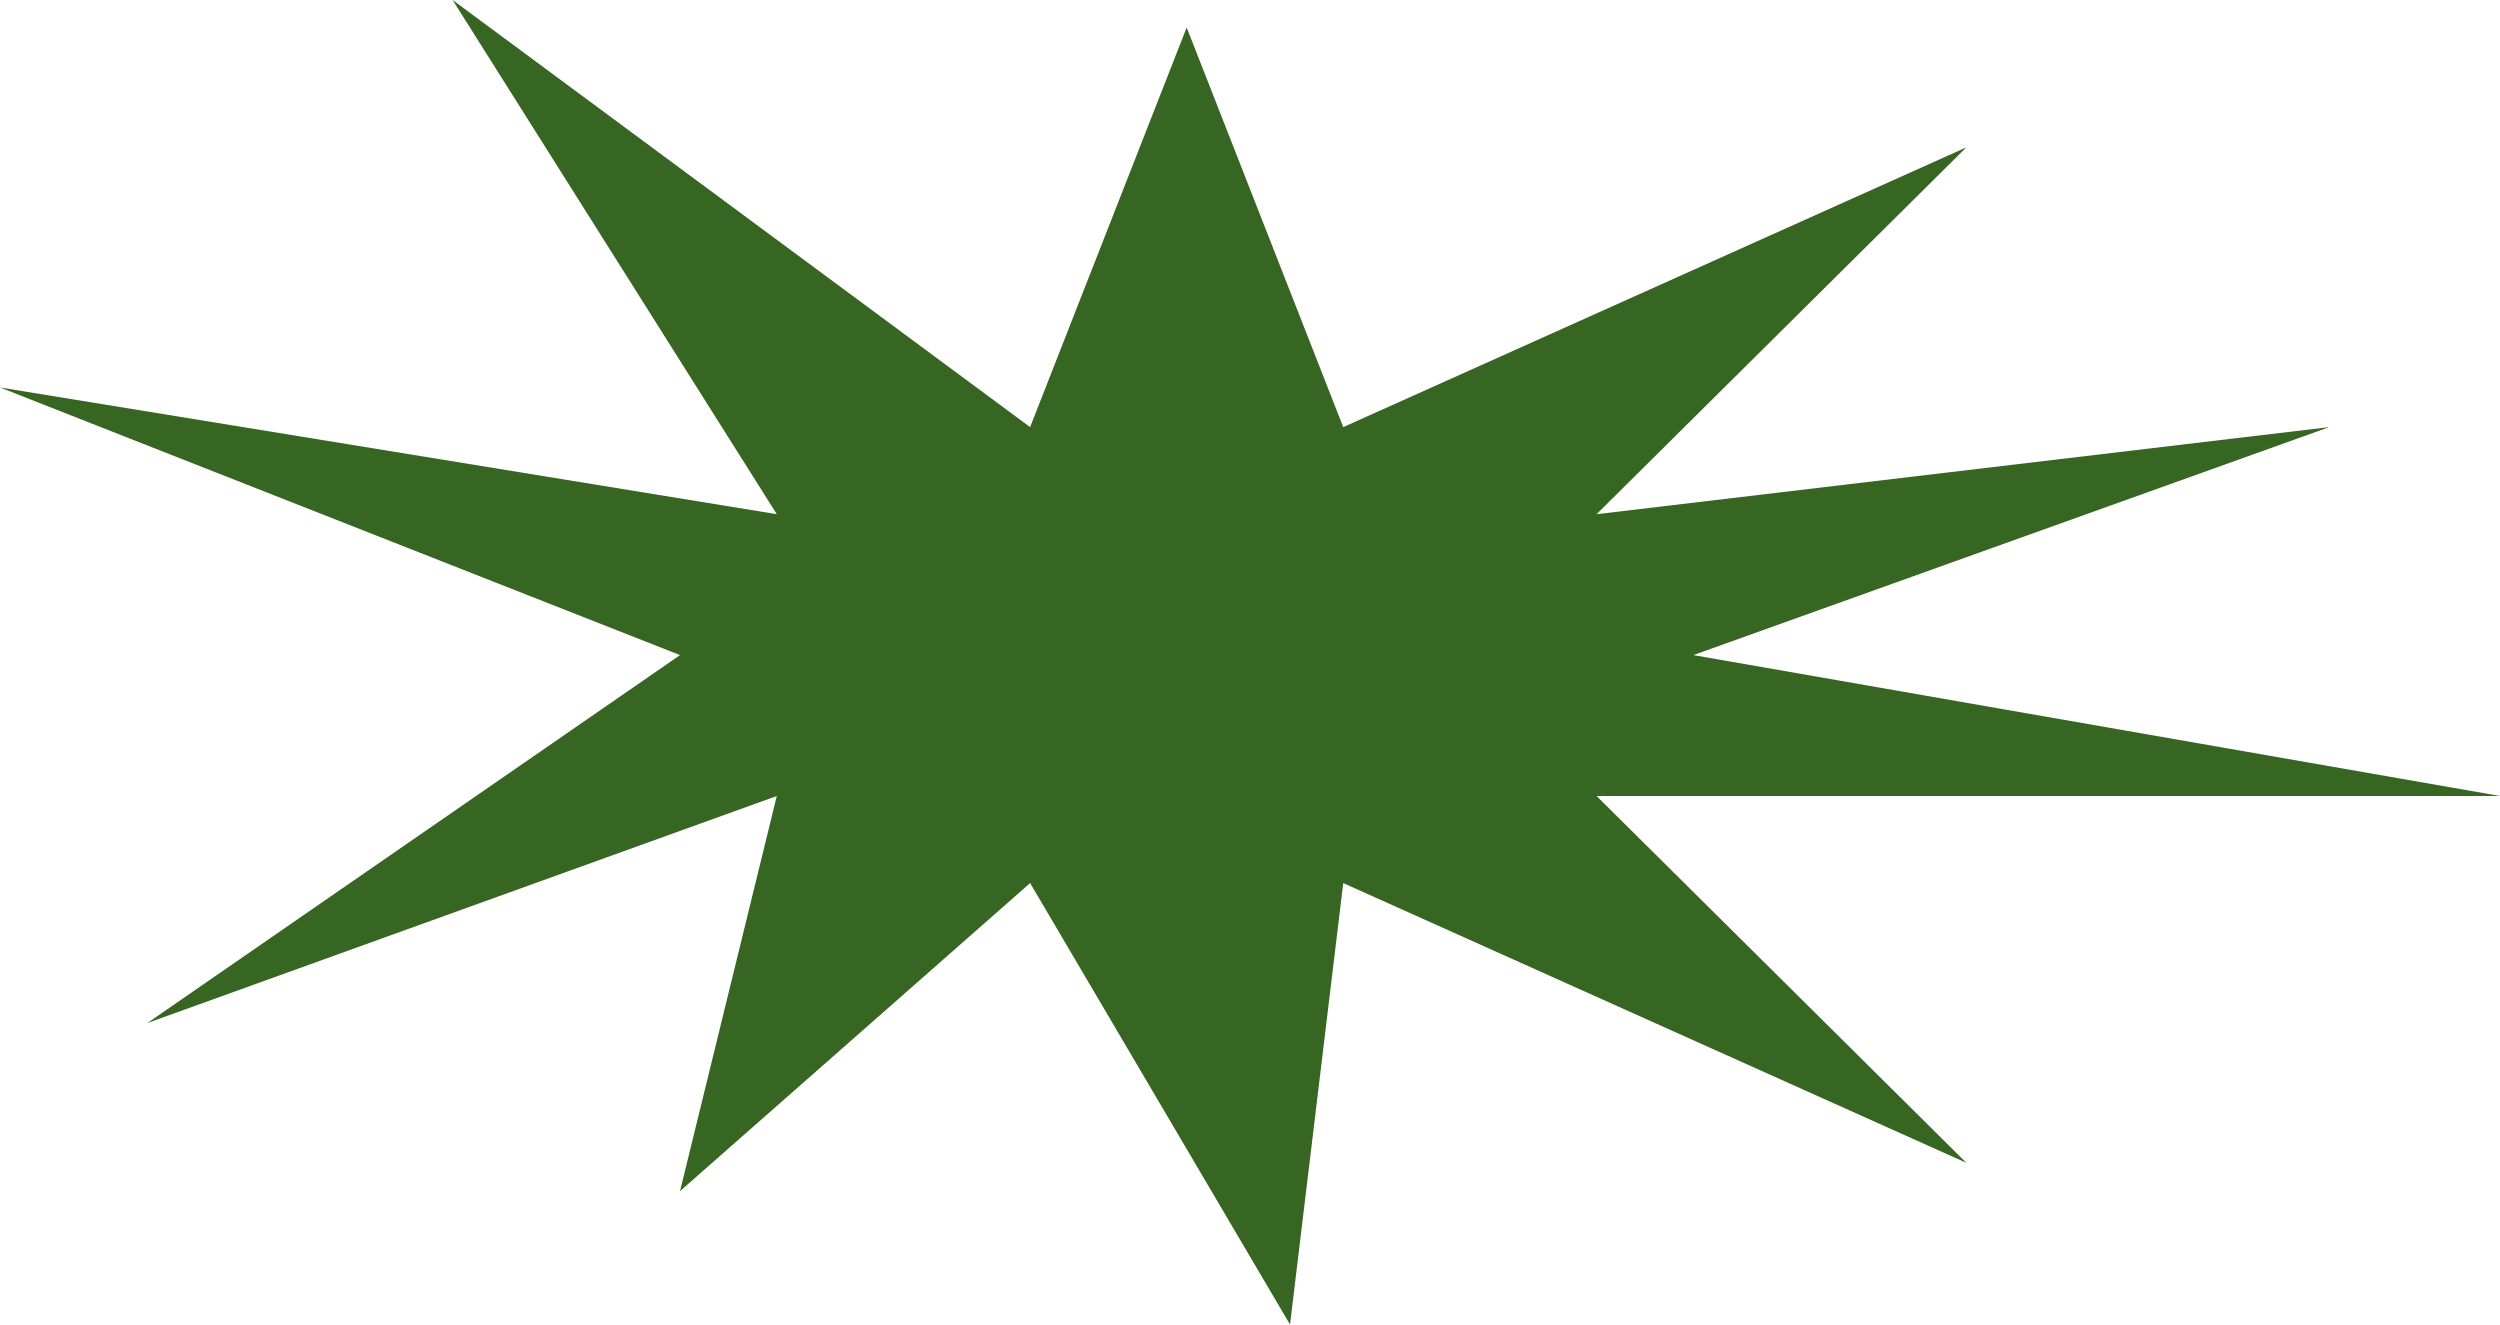<?xml version="1.0" encoding="UTF-8"?> <svg xmlns="http://www.w3.org/2000/svg" width="4024" height="2132" viewBox="0 0 4024 2132" fill="none"> <path d="M1910.08 44.281L2162.08 687.476L3165 237.203L2569.83 827.642L3749.09 687.476L2725.57 1054.44L4024 1281.23H2569.83L3165 1871.67L2162.08 1421.4L2076.42 2132L1658.07 1421.4L1094.58 1917.18L1250.32 1281.23L237.164 1646.69L1094.58 1054.44L0 623.662L1250.32 827.642L728.507 0L1658.07 687.476L1910.08 44.281Z" fill="#376522"></path> </svg> 